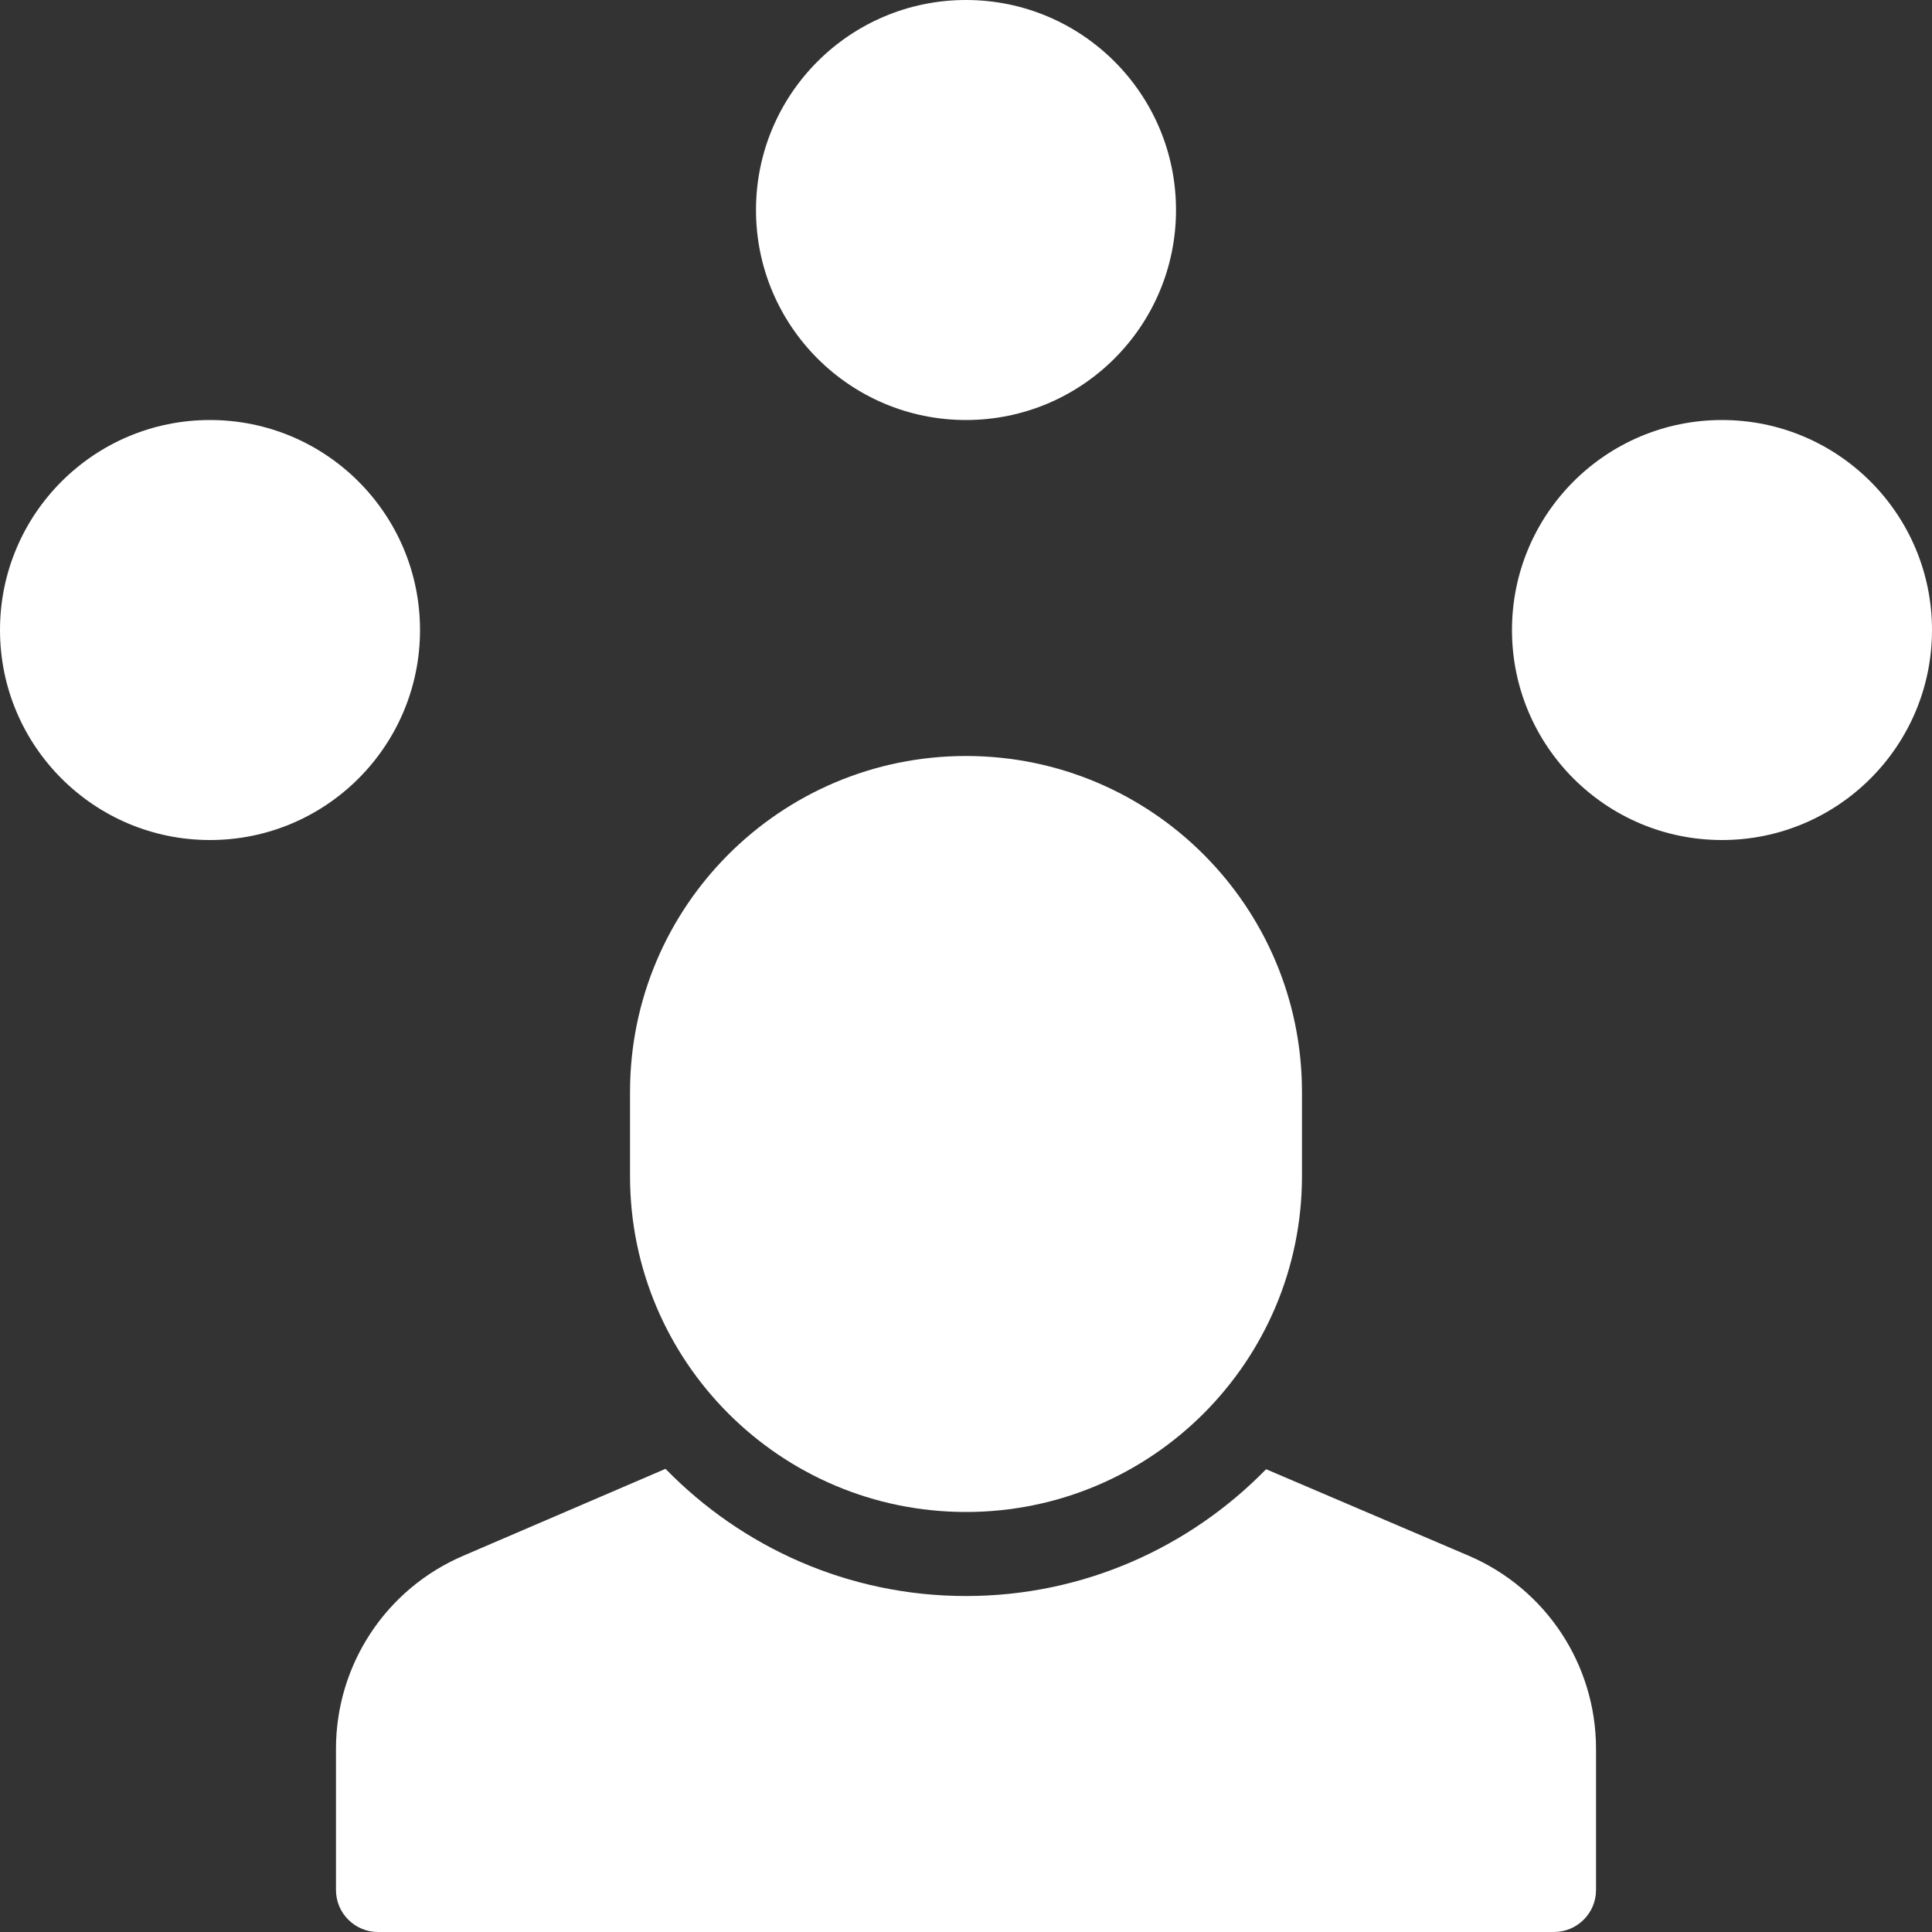 <?xml version="1.0" encoding="UTF-8"?>
<svg width="30px" height="30px" viewBox="0 0 30 30" version="1.1" xmlns="http://www.w3.org/2000/svg" xmlns:xlink="http://www.w3.org/1999/xlink">
    <rect x="0" y="0" width="30" height="30" fill="#333333" stroke="none"/>
    <title>network</title>
    <g id="Page-1" stroke="none" stroke-width="1" fill="none" fill-rule="evenodd">
        <g id="BF-2020---Landing-v3" transform="translate(-939, -5958)" fill="#ffffff">
            <g id="map" transform="translate(379, 5839)">
                <g id="icon" transform="translate(543, 103)">
                    <g id="network" transform="translate(17, 16)">
                        <circle id="Oval" cx="15" cy="3.261" r="3.261"></circle>
                        <circle id="Oval" cx="26.739" cy="9.783" r="3.261"></circle>
                        <circle id="Oval" cx="3.261" cy="9.783" r="3.261"></circle>
                        <path d="M22.805,24.157 L19.66,22.814 C18.475,24.027 16.825,24.783 15,24.783 C13.171,24.783 11.519,24.024 10.334,22.808 L7.193,24.158 C5.993,24.672 5.217,25.849 5.217,27.155 L5.217,29.348 C5.217,29.708 5.51,30 5.87,30 L24.13,30 C24.49,30 24.783,29.708 24.783,29.348 L24.783,27.155 C24.783,25.849 24.007,24.672 22.805,24.157 Z" id="Path"></path>
                        <path d="M15,23.478 L15,23.478 C12.119,23.478 9.783,21.142 9.783,18.261 L9.783,16.957 C9.783,14.075 12.119,11.739 15,11.739 L15,11.739 C17.881,11.739 20.217,14.075 20.217,16.957 L20.217,18.261 C20.217,21.142 17.881,23.478 15,23.478 Z" id="Path"></path>
                    </g>
                </g>
            </g>
        </g>
    </g>
</svg>